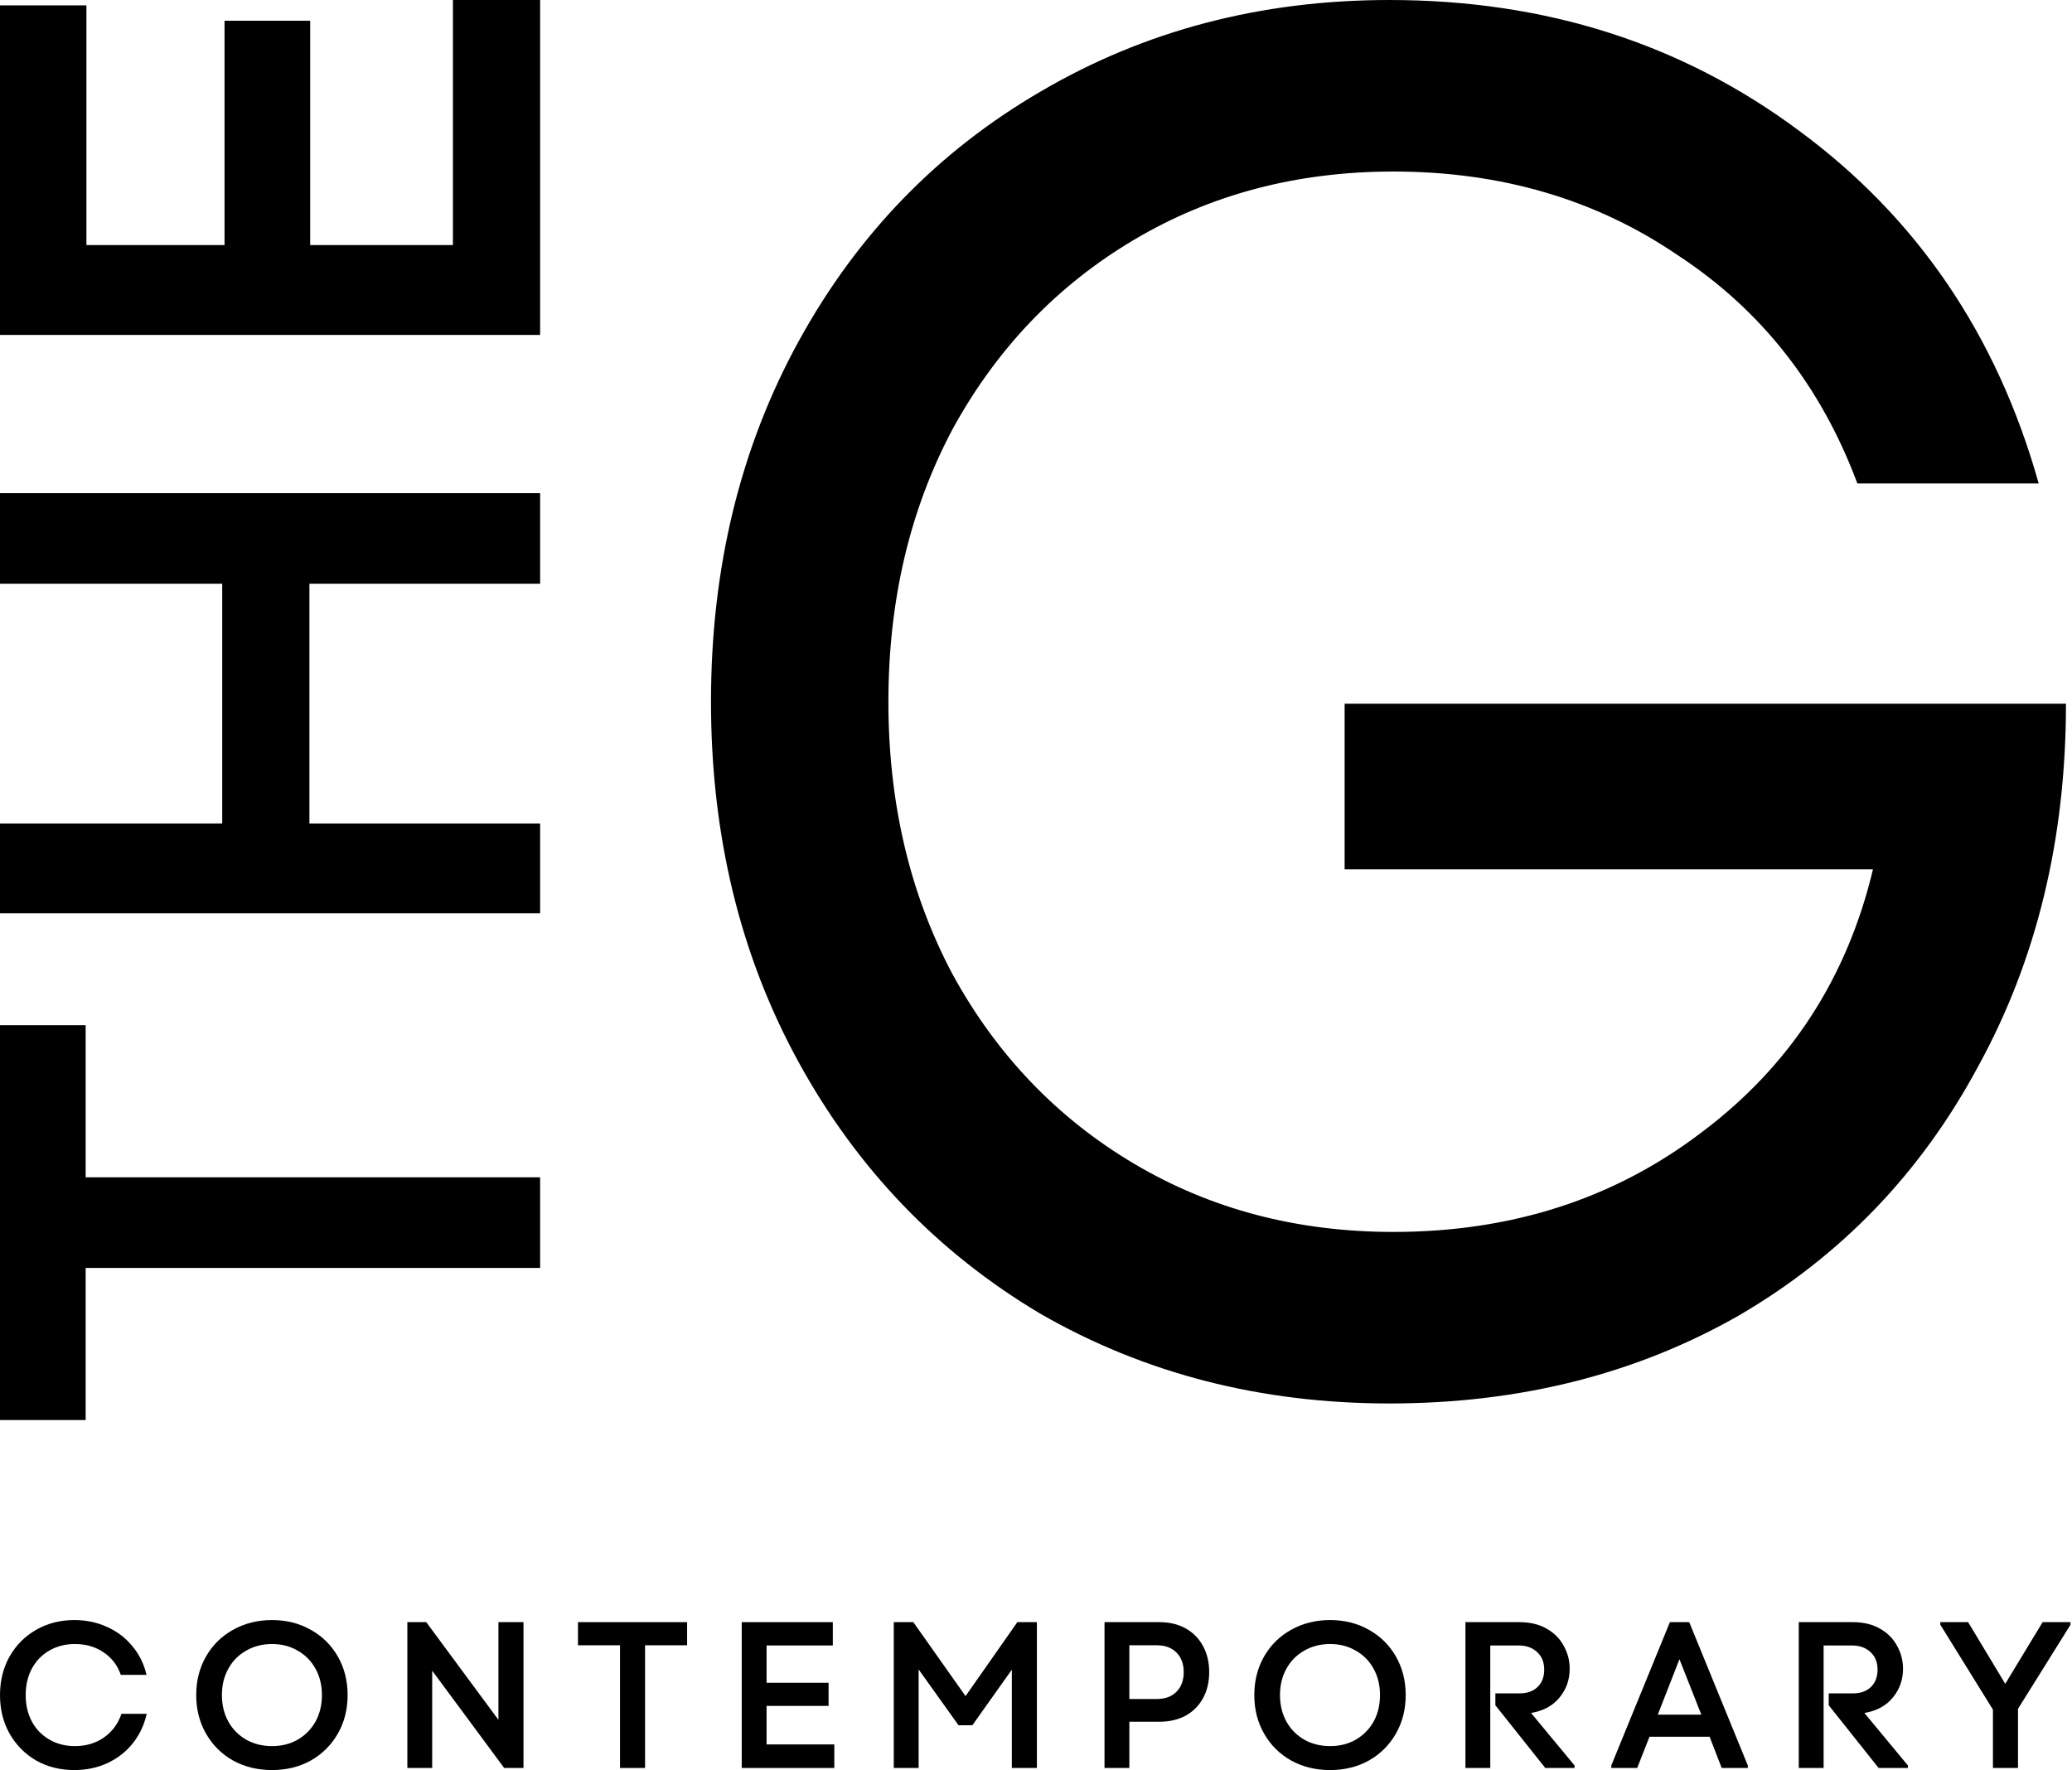 <?xml version="1.0" encoding="UTF-8"?>
<svg xmlns="http://www.w3.org/2000/svg" width="1264" height="1080" viewBox="0 0 1264 1080" fill="none">
  <path d="M847.621 856.321C769.125 856.321 698.162 838.084 634.73 801.611C572.092 764.346 522.933 713.204 487.253 648.187C451.573 583.17 433.733 509.828 433.733 428.16C433.733 346.493 451.573 273.151 487.253 208.134C522.933 143.117 572.092 92.372 634.73 55.899C698.162 18.633 769.125 0 847.621 0C942.768 0 1026.02 26.562 1097.38 79.685C1169.53 132.809 1218.3 204.566 1243.67 294.955H1133.06C1110.86 235.488 1074.39 189.104 1023.64 155.803C973.691 121.709 915.81 104.661 850 104.661C791.326 104.661 738.599 118.537 691.818 146.288C645.038 174.039 608.169 212.494 581.21 261.654C555.045 310.813 541.962 366.315 541.962 428.16C541.962 490.006 555.045 545.508 581.21 594.667C608.169 643.826 645.038 682.282 691.818 710.033C738.599 737.784 791.326 751.659 850 751.659C922.153 751.659 984.791 731.441 1037.91 691.003C1091.83 650.566 1126.72 597.046 1142.58 530.443H820.267V429.35H1260.32C1260.32 511.81 1242.48 585.549 1206.8 650.566C1171.91 715.583 1123.15 766.328 1060.51 802.801C997.874 838.481 926.91 856.321 847.621 856.321Z" fill="black"></path>
  <path d="M52.248 773.636L52.248 866.441L0 866.441L-1.05308e-05 625.523L52.248 625.523L52.248 718.328L329.492 718.328L329.492 773.636L52.248 773.636Z" fill="black"></path>
  <path d="M188.752 356.187L188.752 502.425L329.492 502.425L329.492 557.264L-1.35145e-05 557.264L-1.59116e-05 502.425L135.562 502.425L135.562 356.187L-2.23039e-05 356.187L-2.47215e-05 300.879L329.492 300.879L329.492 356.187L188.752 356.187Z" fill="black"></path>
  <path d="M-2.89406e-05 204.358L-3.77299e-05 3.281L52.719 3.281L52.719 149.519L136.974 149.519L136.974 12.655L189.222 12.655L189.222 149.519L276.302 149.519L276.302 -1.00697e-05L329.492 -1.23946e-05L329.492 204.358L-2.89406e-05 204.358Z" fill="black"></path>
  <path d="M45.336 1080C36.701 1080 28.929 1078.05 22.02 1074.15C15.198 1070.17 9.801 1064.7 5.829 1057.75C1.943 1050.81 0 1042.97 0 1034.24C0 1025.51 1.943 1017.67 5.829 1010.72C9.801 1003.77 15.198 998.347 22.02 994.449C28.929 990.466 36.701 988.475 45.336 988.475C52.59 988.475 59.239 989.873 65.284 992.67C71.415 995.381 76.553 999.28 80.698 1004.36C84.93 1009.36 87.823 1015.21 89.377 1021.91H73.704C71.717 1016.14 68.22 1011.57 63.212 1008.18C58.203 1004.79 52.374 1003.09 45.725 1003.09C39.939 1003.09 34.758 1004.41 30.181 1007.03C25.604 1009.66 22.02 1013.35 19.43 1018.09C16.925 1022.84 15.673 1028.22 15.673 1034.24C15.673 1040.25 16.925 1045.64 19.43 1050.38C22.02 1055.13 25.604 1058.81 30.181 1061.44C34.758 1064.07 39.939 1065.38 45.725 1065.38C52.46 1065.38 58.333 1063.64 63.341 1060.17C68.436 1056.61 72.02 1051.78 74.092 1045.68H89.506C87.952 1052.54 85.102 1058.56 80.957 1063.73C76.812 1068.9 71.631 1072.92 65.413 1075.81C59.282 1078.6 52.59 1080 45.336 1080Z" fill="black"></path>
  <path d="M165.944 1080C157.136 1080 149.191 1078.05 142.11 1074.15C135.115 1070.17 129.632 1064.7 125.66 1057.75C121.687 1050.81 119.701 1042.97 119.701 1034.24C119.701 1025.51 121.687 1017.67 125.66 1010.72C129.632 1003.77 135.115 998.347 142.11 994.449C149.191 990.466 157.136 988.475 165.944 988.475C174.752 988.475 182.654 990.466 189.648 994.449C196.643 998.347 202.127 1003.77 206.099 1010.72C210.071 1017.67 212.057 1025.51 212.057 1034.24C212.057 1042.97 210.071 1050.81 206.099 1057.75C202.127 1064.7 196.643 1070.17 189.648 1074.15C182.654 1078.05 174.752 1080 165.944 1080ZM135.375 1034.24C135.375 1040.25 136.67 1045.64 139.261 1050.38C141.851 1055.04 145.478 1058.73 150.141 1061.44C154.804 1064.07 160.072 1065.38 165.944 1065.38C171.816 1065.38 177.041 1064.07 181.617 1061.44C186.281 1058.73 189.907 1055.04 192.498 1050.38C195.089 1045.64 196.384 1040.25 196.384 1034.24C196.384 1028.22 195.089 1022.88 192.498 1018.22C189.907 1013.47 186.281 1009.79 181.617 1007.16C177.041 1004.45 171.816 1003.09 165.944 1003.09C160.072 1003.09 154.804 1004.45 150.141 1007.16C145.478 1009.79 141.851 1013.47 139.261 1018.22C136.67 1022.88 135.375 1028.22 135.375 1034.24Z" fill="black"></path>
  <path d="M248.499 989.746H260.027L304.068 1049.36V989.746H319.353V1078.73H307.565L263.654 1019.36V1078.73H248.499V989.746Z" fill="black"></path>
  <path d="M378.23 1003.86H352.583V989.746H419.162V1003.86H393.515V1078.73H378.23V1003.86Z" fill="black"></path>
  <path d="M452.483 989.746H508.052V1003.98H467.638V1026.74H505.461V1040.85H467.638V1064.36H508.958V1078.73H452.483V989.746Z" fill="black"></path>
  <path d="M545.24 989.746H557.157L589.022 1034.87L620.628 989.746H632.545V1078.73H617.26V1018.73L593.167 1052.67H584.747L560.395 1018.6V1078.73H545.24V989.746Z" fill="black"></path>
  <path d="M673.796 989.746H707.345C713.39 989.746 718.701 991.017 723.277 993.559C727.854 996.102 731.395 999.703 733.899 1004.36C736.403 1008.94 737.655 1014.24 737.655 1020.25C737.655 1026.27 736.403 1031.57 733.899 1036.14C731.395 1040.72 727.854 1044.28 723.277 1046.82C718.701 1049.28 713.39 1050.51 707.345 1050.51H688.951V1078.73H673.796V989.746ZM705.661 1036.65C710.756 1036.65 714.771 1035.17 717.707 1032.2C720.643 1029.24 722.112 1025.25 722.112 1020.25C722.112 1015.25 720.643 1011.27 717.707 1008.31C714.771 1005.34 710.756 1003.86 705.661 1003.86H688.951V1036.65H705.661Z" fill="black"></path>
  <path d="M811.416 1080C802.608 1080 794.663 1078.05 787.582 1074.15C780.588 1070.17 775.104 1064.7 771.132 1057.75C767.16 1050.81 765.173 1042.97 765.173 1034.24C765.173 1025.51 767.16 1017.67 771.132 1010.72C775.104 1003.77 780.588 998.347 787.582 994.449C794.663 990.466 802.608 988.475 811.416 988.475C820.224 988.475 828.126 990.466 835.121 994.449C842.115 998.347 847.599 1003.77 851.571 1010.72C855.543 1017.67 857.53 1025.51 857.53 1034.24C857.53 1042.97 855.543 1050.81 851.571 1057.75C847.599 1064.7 842.115 1070.17 835.121 1074.15C828.126 1078.05 820.224 1080 811.416 1080ZM780.847 1034.24C780.847 1040.25 782.142 1045.64 784.733 1050.38C787.323 1055.04 790.95 1058.73 795.613 1061.44C800.277 1064.07 805.544 1065.38 811.416 1065.38C817.288 1065.38 822.513 1064.07 827.09 1061.44C831.753 1058.73 835.38 1055.04 837.97 1050.38C840.561 1045.64 841.856 1040.25 841.856 1034.24C841.856 1028.22 840.561 1022.88 837.97 1018.22C835.38 1013.47 831.753 1009.79 827.09 1007.16C822.513 1004.45 817.288 1003.09 811.416 1003.09C805.544 1003.09 800.277 1004.45 795.613 1007.16C790.95 1009.79 787.323 1013.47 784.733 1018.22C782.142 1022.88 780.847 1028.22 780.847 1034.24Z" fill="black"></path>
  <path d="M893.971 989.746H926.872C933.349 989.746 938.876 991.059 943.452 993.686C948.115 996.314 951.613 999.831 953.944 1004.24C956.362 1008.56 957.571 1013.22 957.571 1018.22C957.571 1024.92 955.499 1030.76 951.354 1035.76C947.295 1040.76 941.509 1043.9 933.997 1045.17L960.551 1077.2V1078.73H942.675L912.235 1040.47V1033.22H926.872C931.535 1033.22 935.205 1031.95 937.882 1029.41C940.646 1026.78 942.028 1023.22 942.028 1018.73C942.028 1014.24 940.603 1010.68 937.753 1008.05C934.903 1005.34 931.104 1003.98 926.354 1003.98H909.126V1078.73H893.971V989.746Z" fill="black"></path>
  <path d="M982.947 1077.2L1018.7 989.746H1030.49L1066.24 1077.2V1078.73H1050.3L1042.92 1059.66H1006.26L998.75 1078.73H982.947V1077.2ZM1037.87 1046.19L1024.53 1012.37L1011.31 1046.19H1037.87Z" fill="black"></path>
  <path d="M1097.32 989.746H1130.22C1136.7 989.746 1142.23 991.059 1146.8 993.686C1151.47 996.314 1154.96 999.831 1157.3 1004.24C1159.71 1008.56 1160.92 1013.22 1160.92 1018.22C1160.92 1024.92 1158.85 1030.76 1154.7 1035.76C1150.65 1040.76 1144.86 1043.9 1137.35 1045.17L1163.9 1077.2V1078.73H1146.03L1115.59 1040.47V1033.22H1130.22C1134.89 1033.22 1138.56 1031.95 1141.23 1029.41C1144 1026.78 1145.38 1023.22 1145.38 1018.73C1145.38 1014.24 1143.95 1010.68 1141.1 1008.05C1138.25 1005.34 1134.45 1003.98 1129.71 1003.98H1112.48V1078.73H1097.32V989.746Z" fill="black"></path>
  <path d="M1215.77 1043.14L1183.65 991.271V989.746H1200.62L1223.28 1027.37L1246.08 989.746H1263.05V991.398L1231.06 1042.63V1078.73H1215.77V1043.14Z" fill="black"></path>
</svg>
